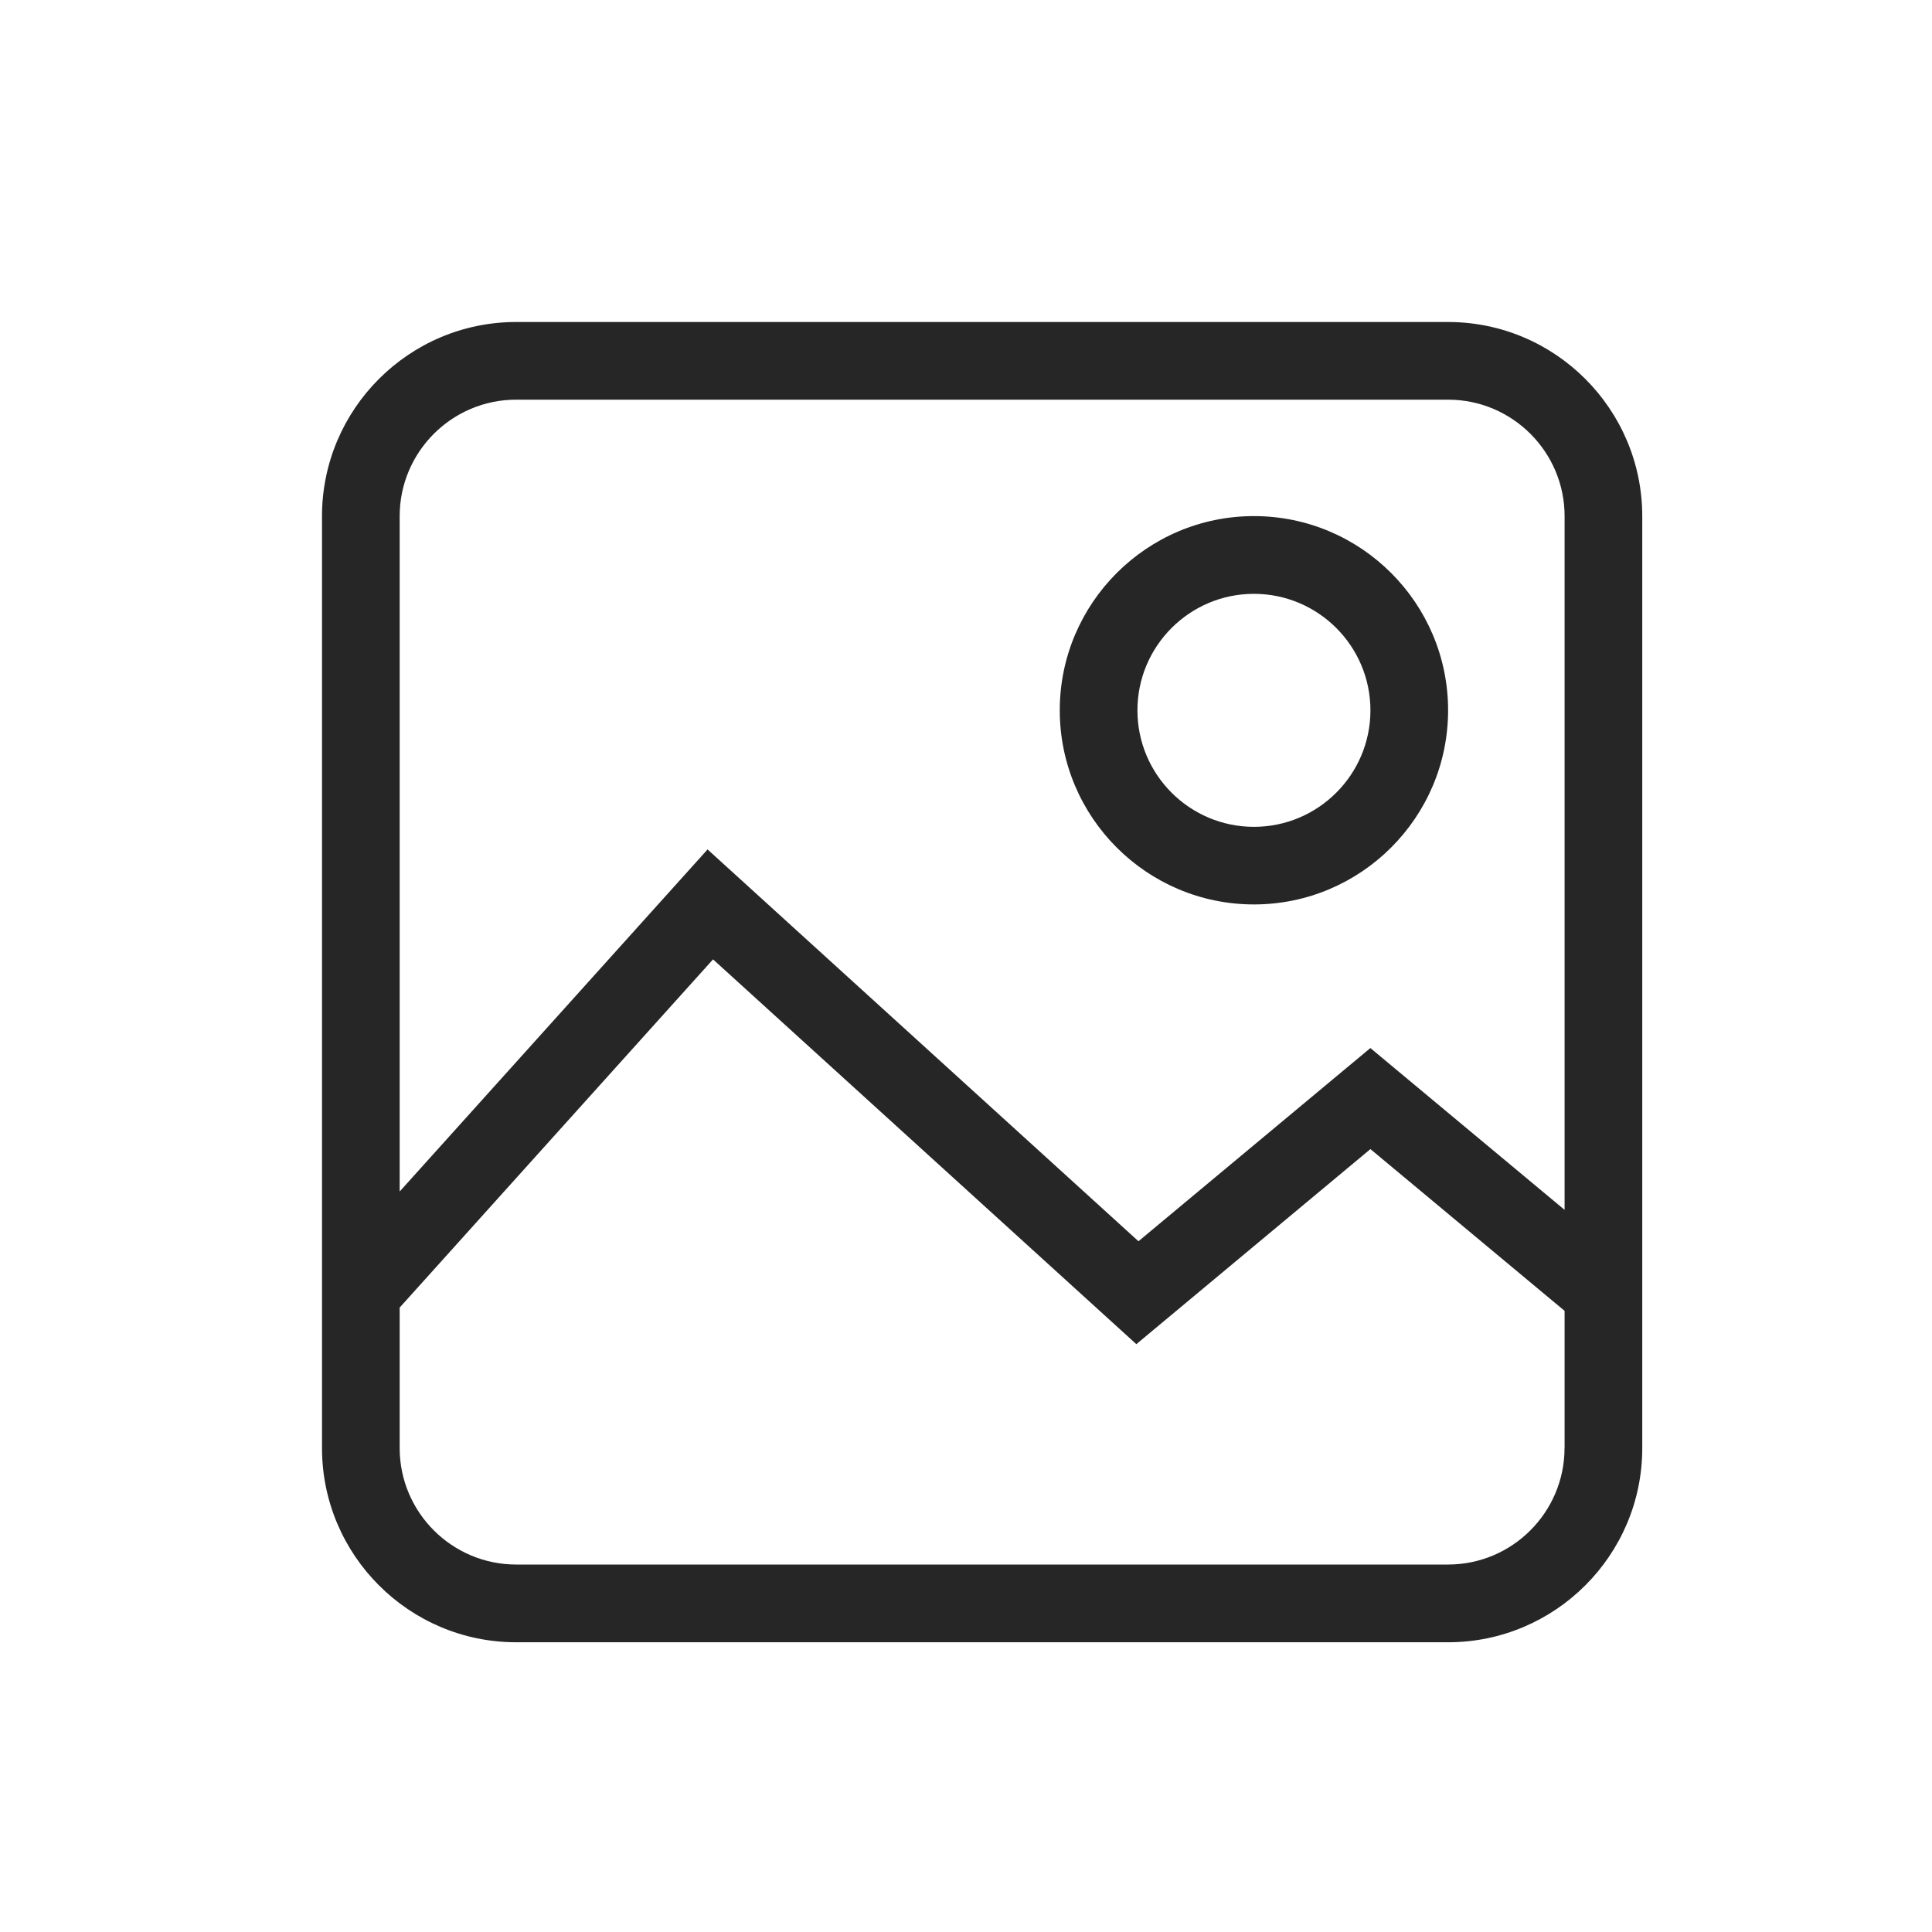 <?xml version="1.0" encoding="UTF-8"?>
<svg width="30px" height="30px" viewBox="0 0 30 30" version="1.1" xmlns="http://www.w3.org/2000/svg" xmlns:xlink="http://www.w3.org/1999/xlink">
    <title>c7</title>
    <g id="c7" stroke="none" stroke-width="1" fill="none" fill-rule="evenodd" fill-opacity="0.85">
        <g id="iconfinder_Image-01_1976052" transform="translate(5, 5)" fill="#000000" fill-rule="nonzero">
            <path d="M17.485,0 L3.015,0 C1.353,0 0,1.352 0,3.015 L0,17.486 C0,19.148 1.352,20.501 3.015,20.501 L17.486,20.501 C19.148,20.501 20.501,19.149 20.501,17.486 L20.501,3.015 C20.5,1.352 19.148,0 17.485,0 Z M19.294,17.485 C19.294,18.482 18.483,19.294 17.485,19.294 L3.015,19.294 C2.018,19.294 1.206,18.483 1.206,17.485 L1.206,15.304 L6.072,9.897 L12.645,15.872 L16.28,12.843 L19.295,15.355 L19.295,17.485 L19.294,17.485 Z M19.294,13.786 L16.279,11.274 L12.678,14.274 L5.987,8.19 L1.206,13.502 L1.206,3.015 C1.206,2.018 2.017,1.206 3.015,1.206 L17.486,1.206 C18.483,1.206 19.295,2.017 19.295,3.015 L19.295,13.786 L19.294,13.786 Z" id="Shape"></path>
            <path d="M14.471,9.044 C16.133,9.044 17.486,7.692 17.486,6.029 C17.486,4.366 16.134,3.014 14.471,3.014 C12.809,3.014 11.456,4.366 11.456,6.029 C11.456,7.692 12.808,9.044 14.471,9.044 Z M14.471,4.221 C15.468,4.221 16.28,5.032 16.28,6.03 C16.28,7.028 15.469,7.839 14.471,7.839 C13.473,7.839 12.662,7.028 12.662,6.03 C12.662,5.032 13.473,4.221 14.471,4.221 Z" id="Shape"></path>
        </g>
    </g>
</svg>